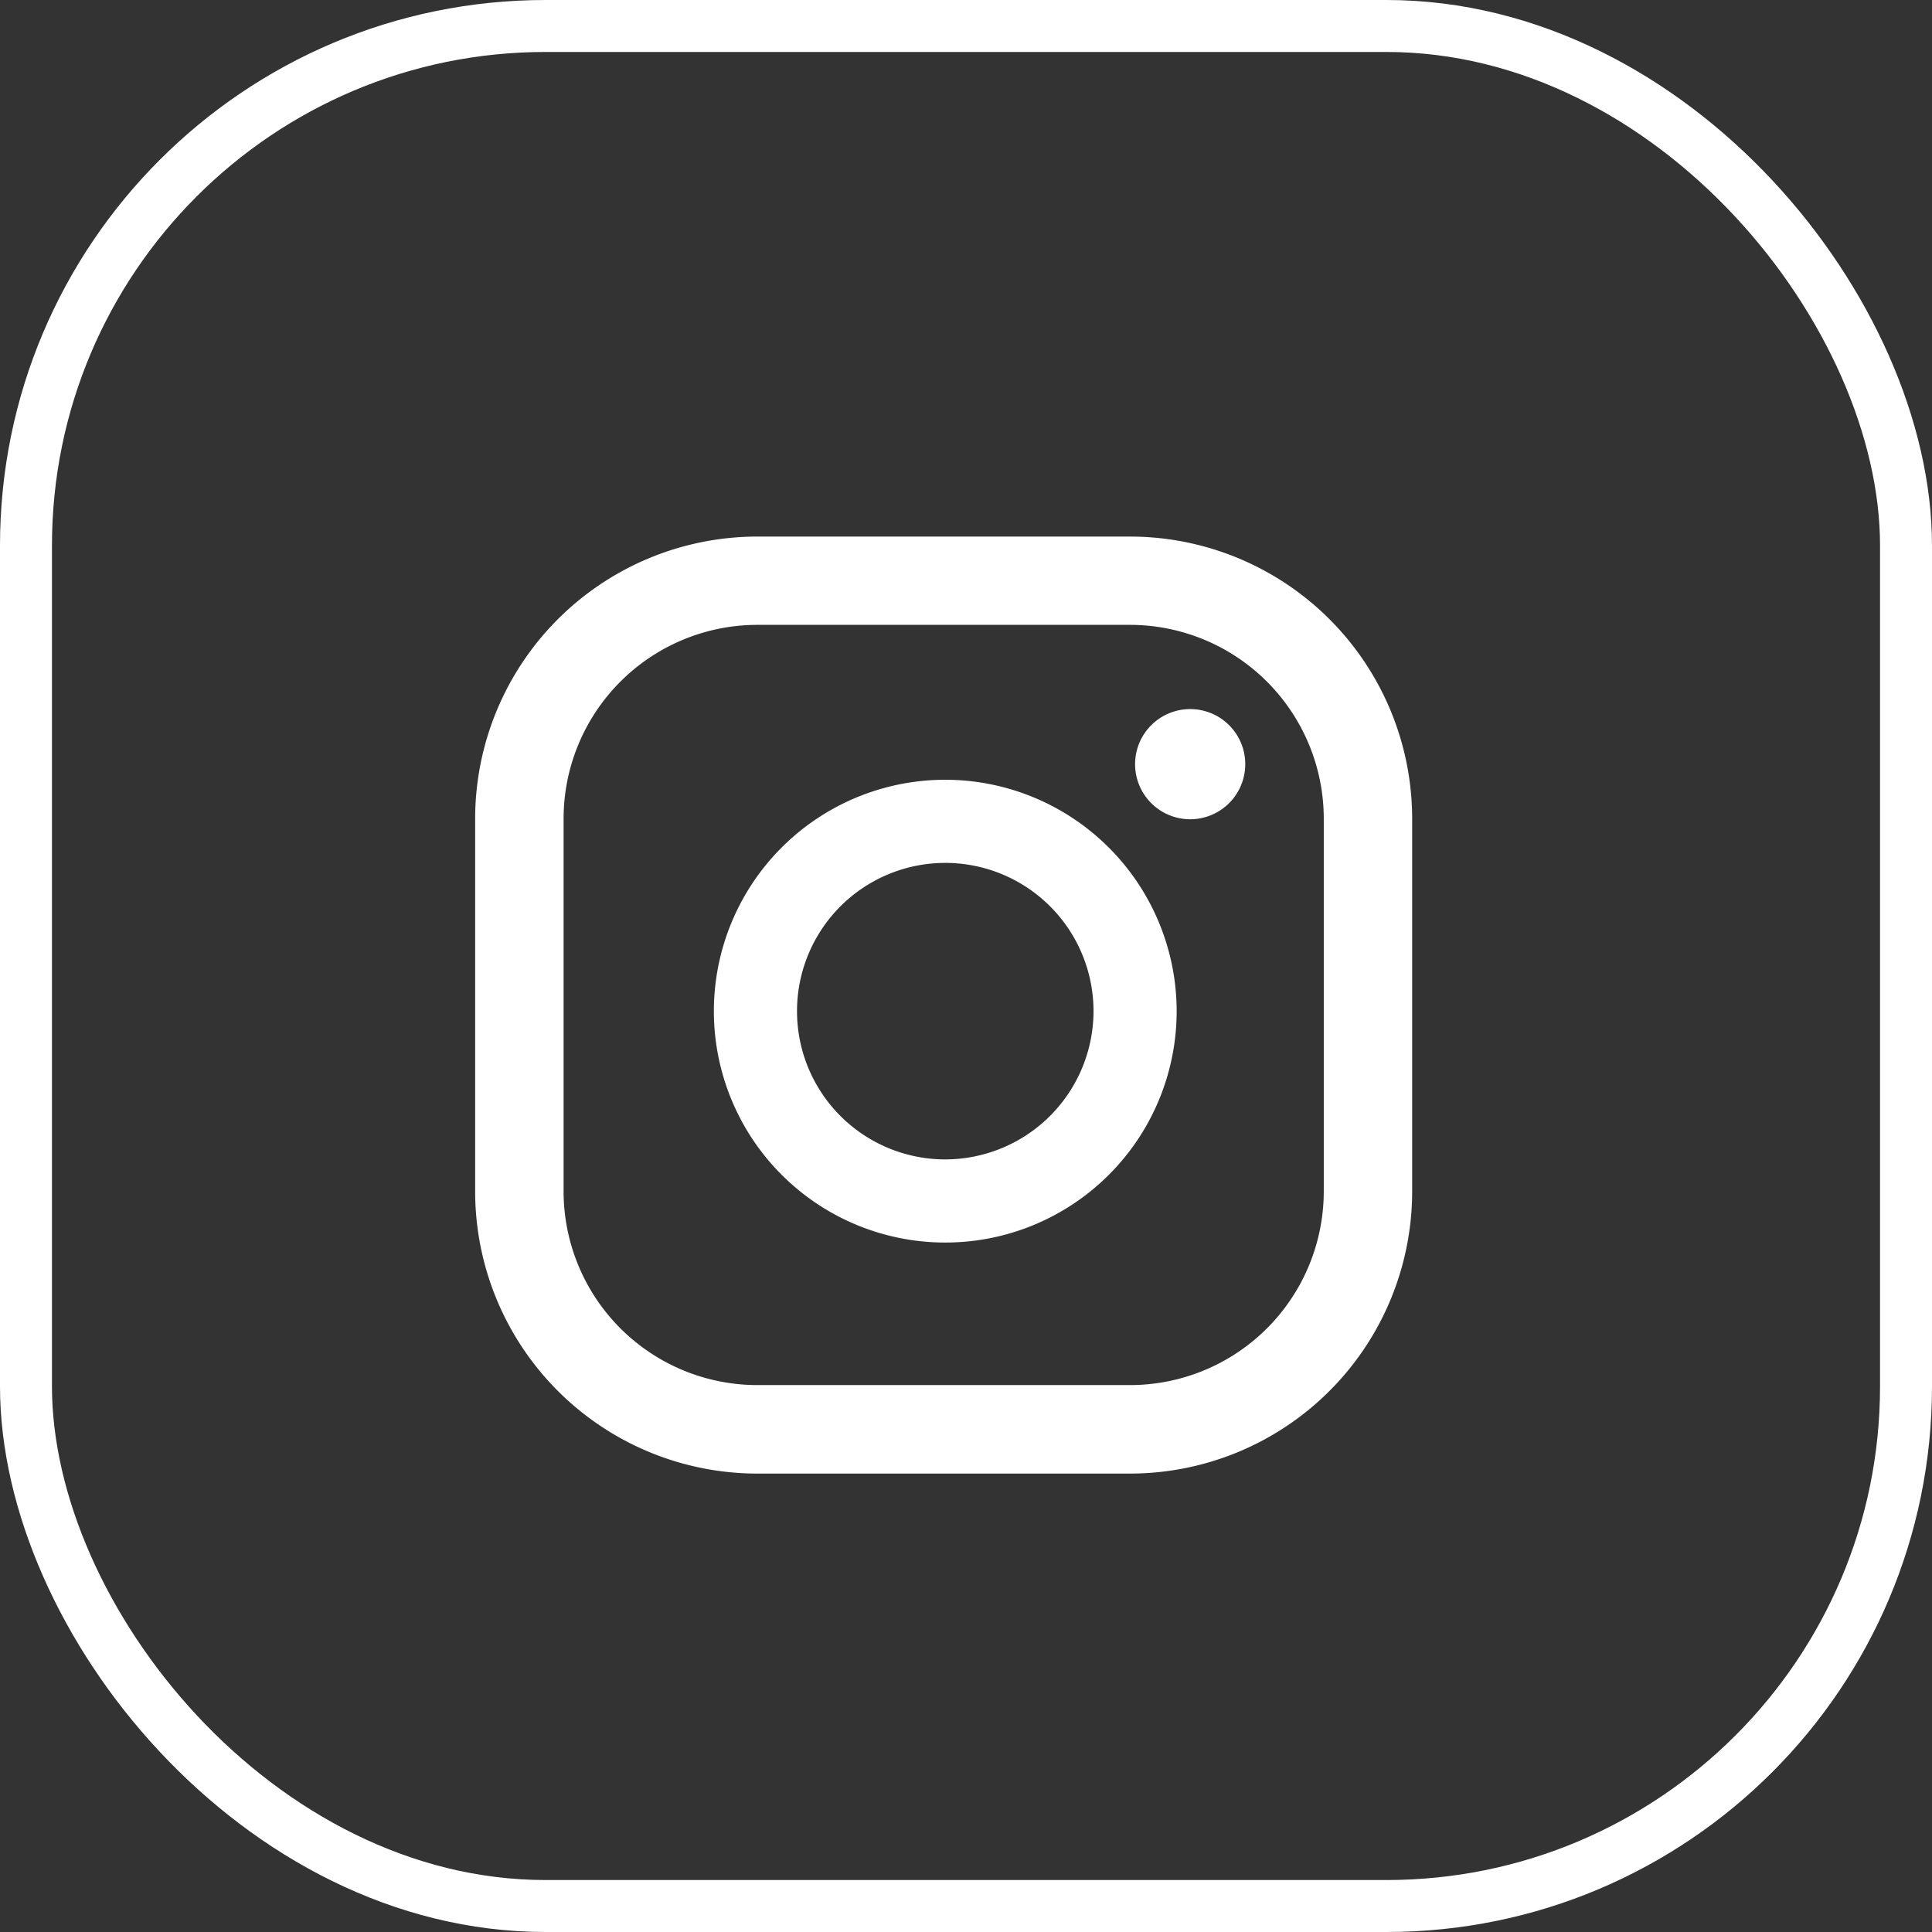 <svg xmlns="http://www.w3.org/2000/svg" width="37.18" height="37.18" viewBox="0 0 37.18 37.18">
  <rect x="0" y="0" width="37.18" height="37.18" fill="#333333" stroke="none"/>
  <g id="Instagram" transform="translate(-1421.502 -408.132)">
    <rect id="Rectangle_1267" data-name="Rectangle 1267" width="36.18" height="36.18" rx="10" transform="translate(1422.002 408.632)" fill="none" stroke="#fff" stroke-miterlimit="10" stroke-width="1"/>
    <g id="Group_2136" data-name="Group 2136" transform="translate(1430.646 418.458)">
      <path id="Path_991" data-name="Path 991" d="M1456.076,428.79a1.06,1.06,0,1,0,1.059,1.059A1.059,1.059,0,0,0,1456.076,428.79Z" transform="translate(-1442.315 -425.47)" fill="#fff"/>
      <path id="Path_992" data-name="Path 992" d="M1447.61,430.78a4.453,4.453,0,1,0,4.452,4.451A4.457,4.457,0,0,0,1447.61,430.78Zm0,7.306a2.853,2.853,0,1,1,2.852-2.854A2.857,2.857,0,0,1,1447.61,438.086Z" transform="translate(-1438.562 -426.1)" fill="#fff"/>
      <path id="Path_993" data-name="Path 993" d="M1449.035,423.933h-7.167a5.432,5.432,0,0,0-5.433,5.431v7.17a5.432,5.432,0,0,0,5.433,5.431h7.167a5.431,5.431,0,0,0,5.432-5.431v-7.17A5.431,5.431,0,0,0,1449.035,423.933Zm3.731,12.6a3.73,3.73,0,0,1-3.731,3.729h-7.167a3.73,3.73,0,0,1-3.731-3.729v-7.17a3.731,3.731,0,0,1,3.731-3.731h7.167a3.732,3.732,0,0,1,3.731,3.731Z" transform="translate(-1436.435 -423.933)" fill="#fff"/>
    </g>
  </g>
</svg>
